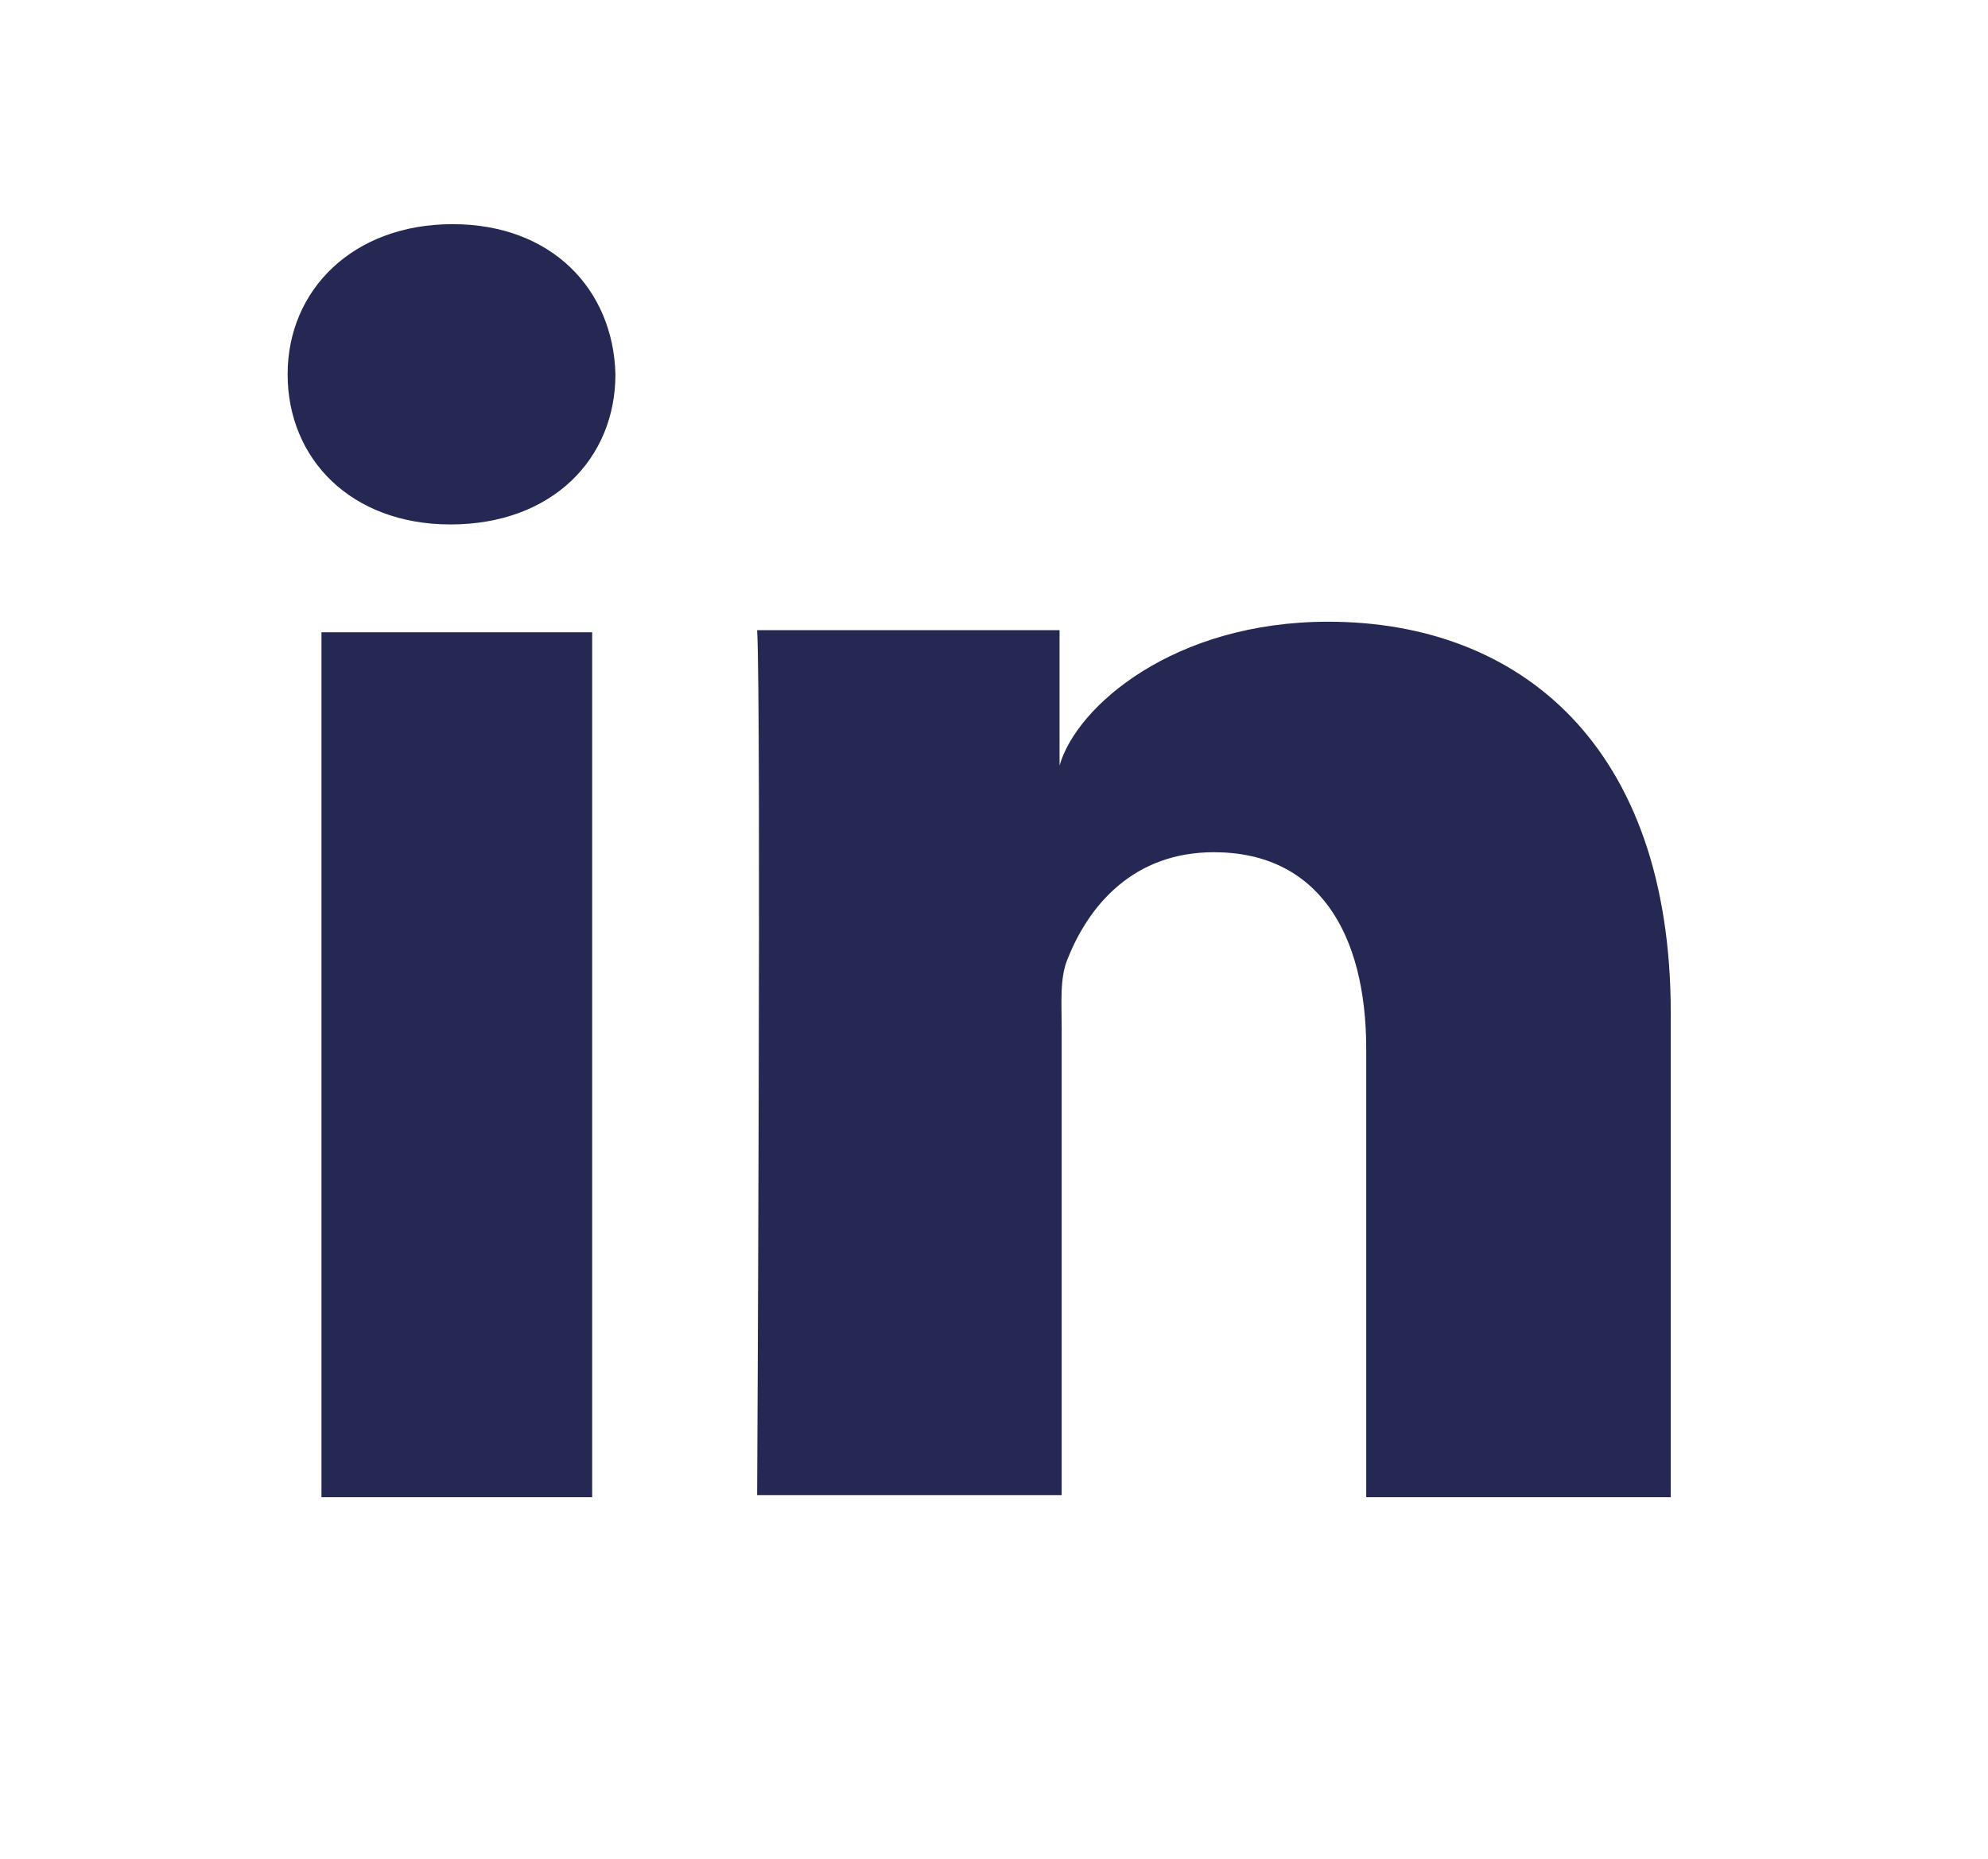 <?xml version="1.0" encoding="utf-8"?>
<!-- Generator: Adobe Illustrator 23.0.1, SVG Export Plug-In . SVG Version: 6.00 Build 0)  -->
<svg version="1.1" id="Layer_1" xmlns="http://www.w3.org/2000/svg" xmlns:xlink="http://www.w3.org/1999/xlink" x="0px" y="0px"
	 viewBox="0 0 94 87.9" style="enable-background:new 0 0 94 87.9;" xml:space="preserve">
<style type="text/css">
	.st0{fill:#242853;}
</style>
<g id="linkedin">
	<path class="st0" d="M28,70.8H15.2V29.9H28V70.8z M21.3,24.8L21.3,24.8c-4.7,0-7.7-3.1-7.7-7.1c0-4,3.1-7.1,7.8-7.1
		c4.7,0,7.6,3.1,7.7,7.1C29.1,21.7,26.1,24.8,21.3,24.8z M79.1,70.8H64.6V49.6c0-5.5-2.3-9.3-7.2-9.3c-3.8,0-5.9,2.5-6.9,5
		c-0.4,0.9-0.3,2.1-0.3,3.3v22.1H35.8c0,0,0.2-37.4,0-40.9h14.3v6.4c0.8-2.8,5.4-6.8,12.7-6.8c9.1,0,16.2,5.9,16.2,18.5V70.8z"/>
</g>
</svg>
